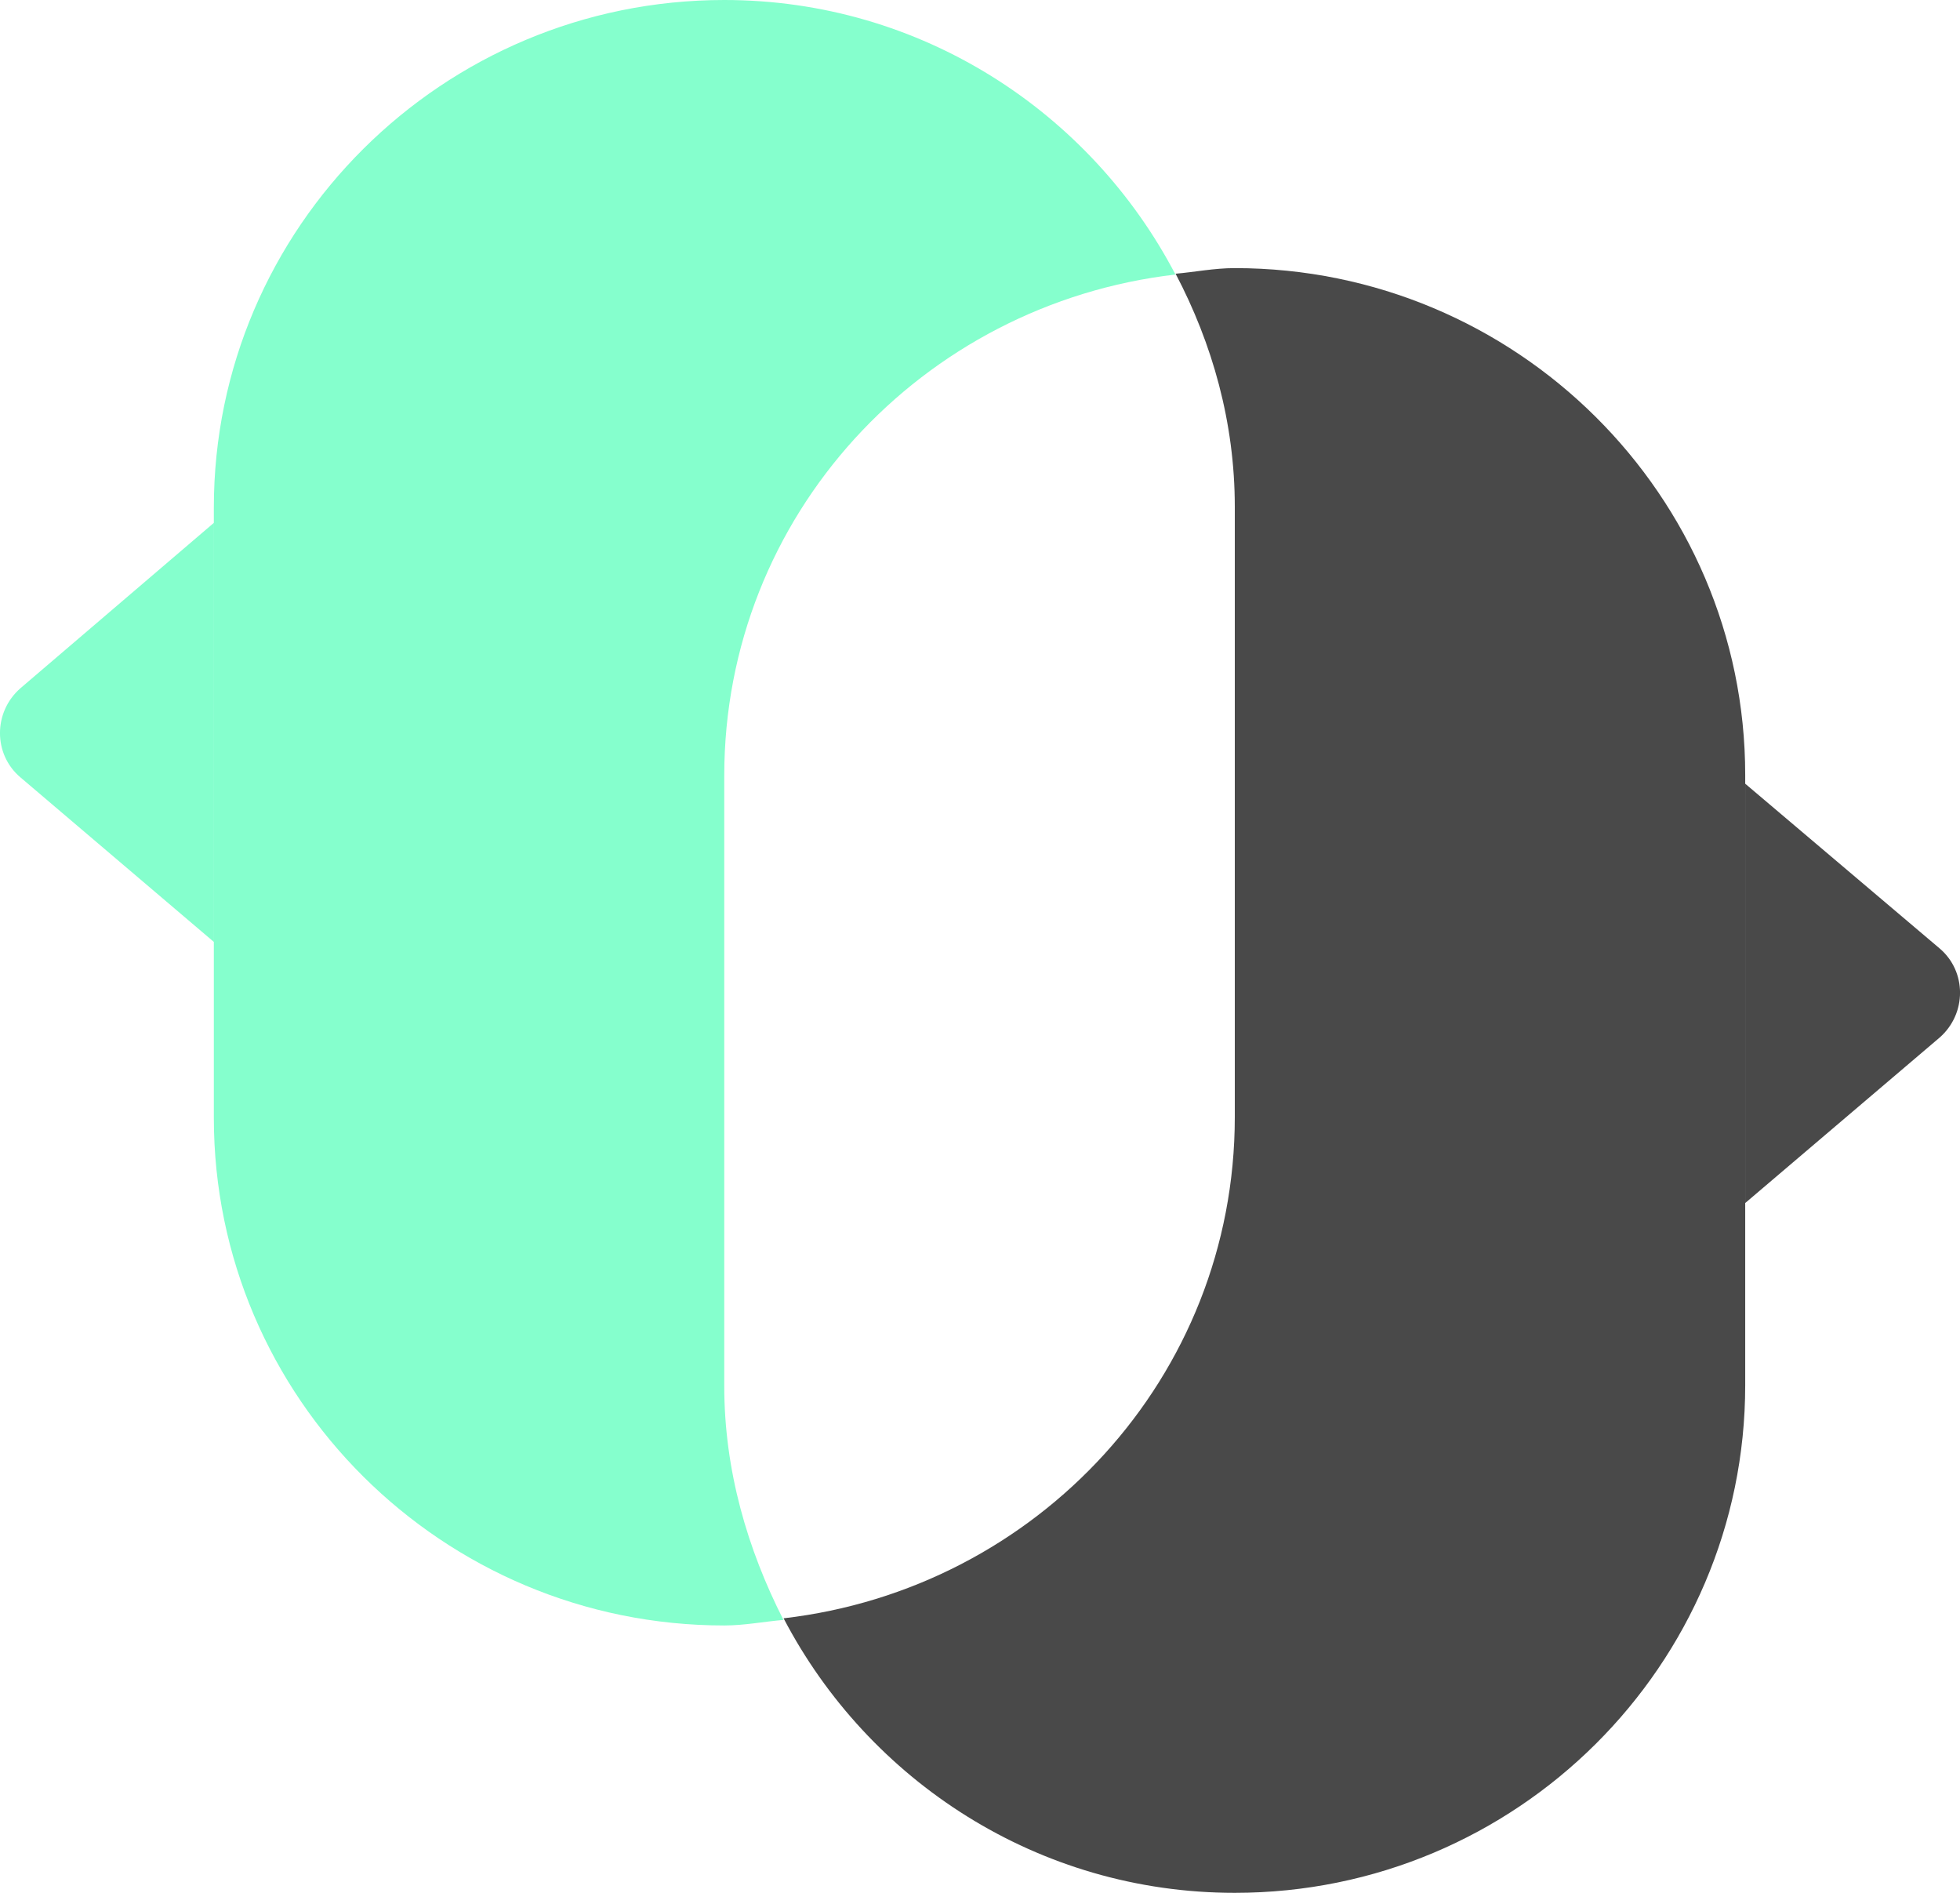 <svg width="29" height="28" viewBox="0 0 29 28" fill="none" xmlns="http://www.w3.org/2000/svg">
<path d="M3.166 7.733L0.302 10.181C-0.101 10.534 -0.101 11.158 0.302 11.499L3.166 13.935" fill="#85FFCD"/>
<path d="M25.822 17.796L28.699 15.348C29.101 14.995 29.101 14.371 28.699 14.03L25.822 11.593" fill="#494949"/>
<path d="M18.27 3.966C17.962 3.966 17.678 4.025 17.394 4.049C17.938 5.084 18.27 6.25 18.27 7.497V16.524C18.27 20.373 15.346 23.504 11.594 23.939C12.848 26.34 15.358 28 18.27 28C22.436 28 25.822 24.634 25.822 20.491V11.464C25.822 7.332 22.436 3.966 18.27 3.966Z" fill="#494949"/>
<path d="M10.716 20.503V11.475C10.716 7.627 13.64 4.496 17.392 4.061C16.137 1.66 13.628 0 10.716 0C6.549 0 3.164 3.366 3.164 7.509V16.536C3.164 20.679 6.549 24.045 10.716 24.045C11.012 24.045 11.308 23.987 11.592 23.963C11.059 22.916 10.716 21.75 10.716 20.503Z" fill="#85FFCD"/>
</svg>
